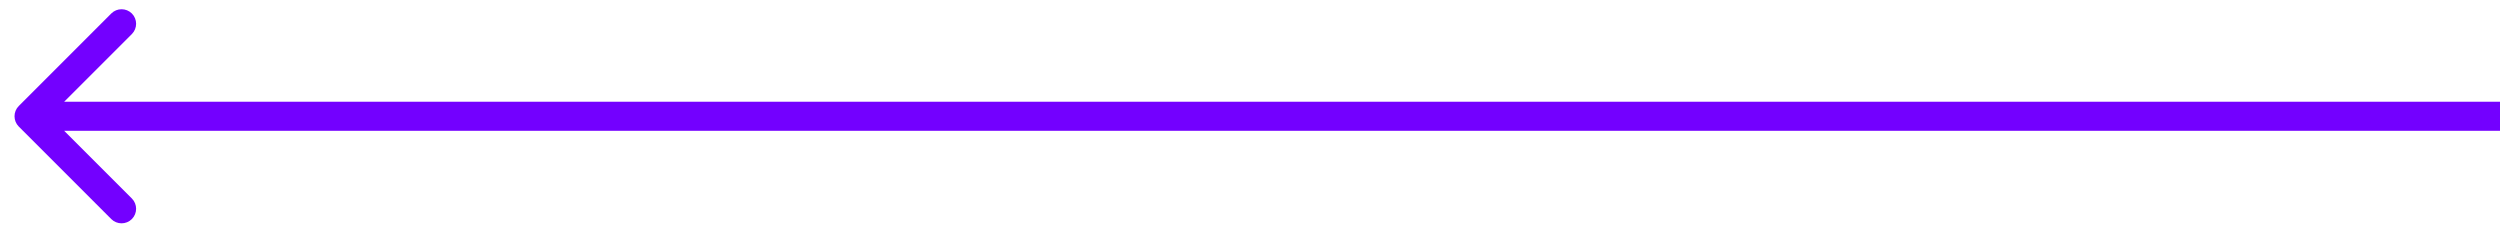 <svg xmlns="http://www.w3.org/2000/svg" width="86" height="8" viewBox="0 0 86 8" fill="none"><path d="M0.646 3.646C0.451 3.842 0.451 4.158 0.646 4.354L3.828 7.536C4.024 7.731 4.34 7.731 4.536 7.536C4.731 7.34 4.731 7.024 4.536 6.828L1.707 4L4.536 1.172C4.731 0.976 4.731 0.66 4.536 0.464C4.34 0.269 4.024 0.269 3.828 0.464L0.646 3.646ZM86 4V3.5L1 3.5V4V4.5L86 4.5V4Z" fill="#7300FF"></path></svg>